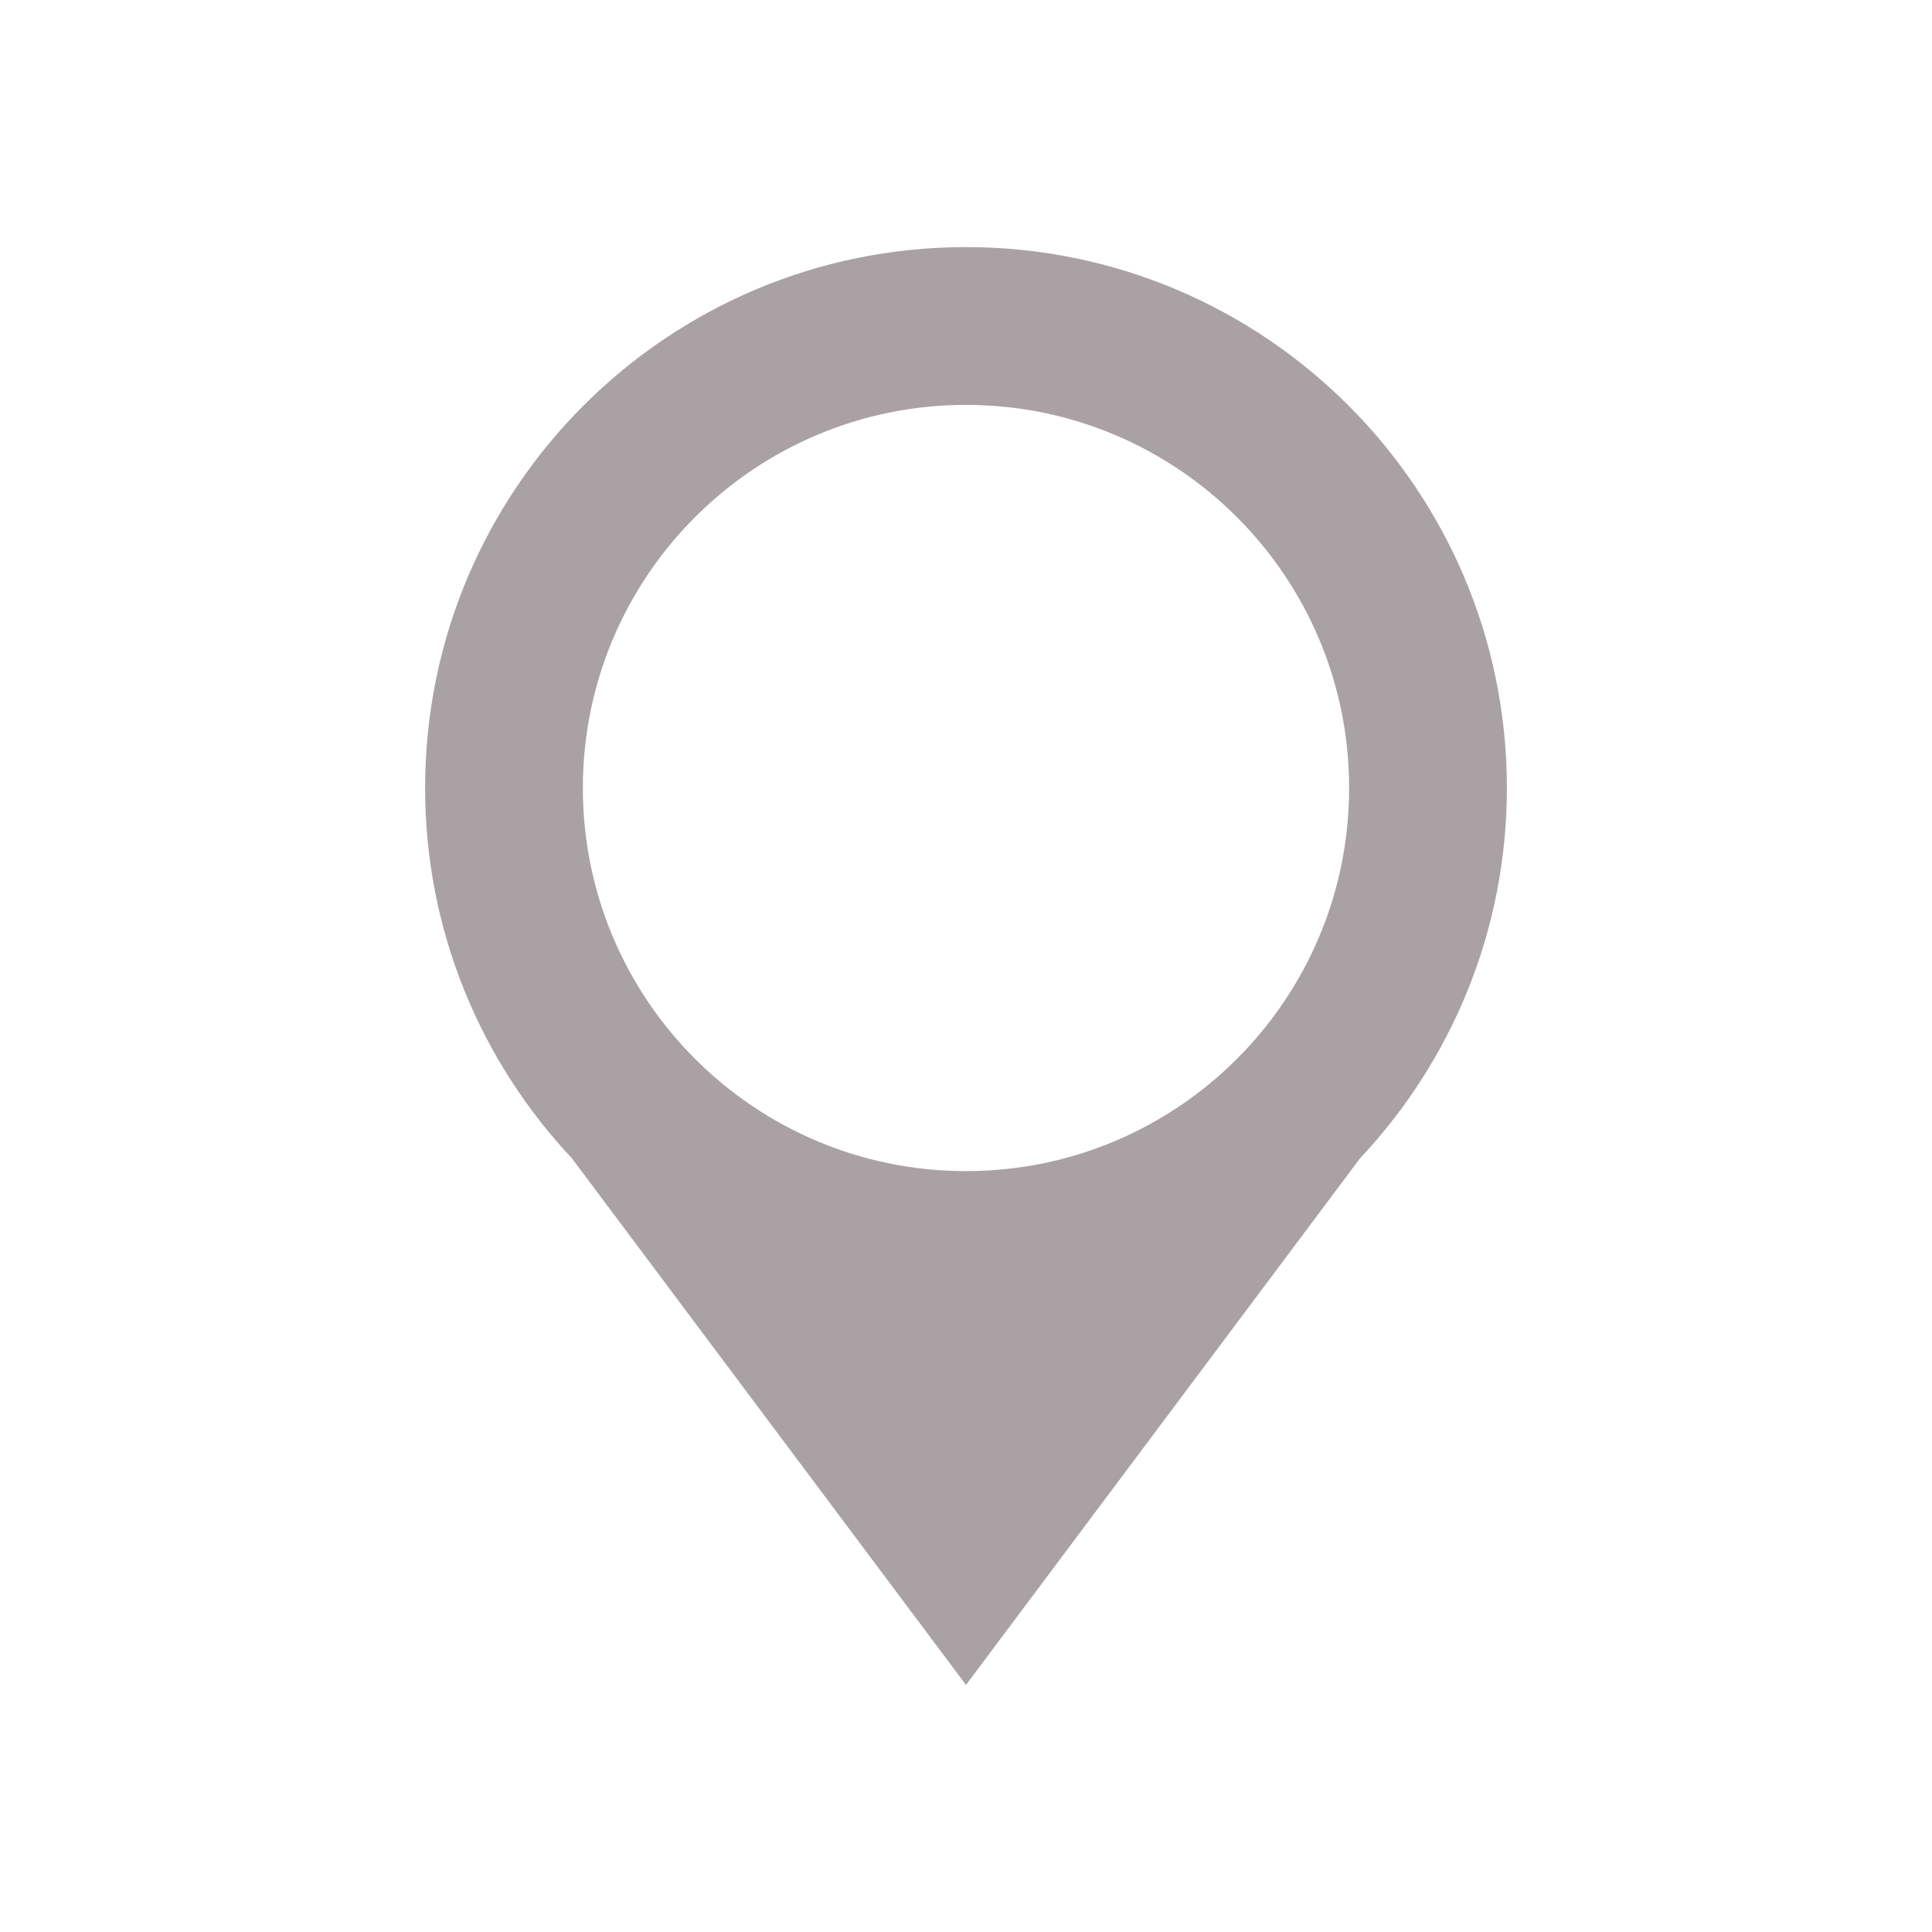 <?xml version="1.0" encoding="UTF-8" standalone="no"?><svg xmlns="http://www.w3.org/2000/svg" fill="#000000" height="425.2pt" version="1.1" viewBox="0 0 425.2 425.2" width="425.2pt">
 <g id="change1_1">
  <path d="m212.6 89.109c46.56 0 84.32 37.751 84.32 84.311 0 46.58-37.76 84.32-84.32 84.32-46.57 0-84.32-37.74-84.32-84.32 0-46.56 37.75-84.311 84.32-84.311zm119.04 84.311c0-65.74-53.29-119.04-119.04-119.04-65.74 0.003-119.04 53.3-119.04 119.04-0.001 31.54 12.3 60.2 32.31 81.51l38.29 51.17 48.44 64.72 48.43-64.72 38.29-51.17c20.02-21.31 32.32-49.97 32.32-81.51" fill="#aaa1a5"/>
 </g>
</svg>